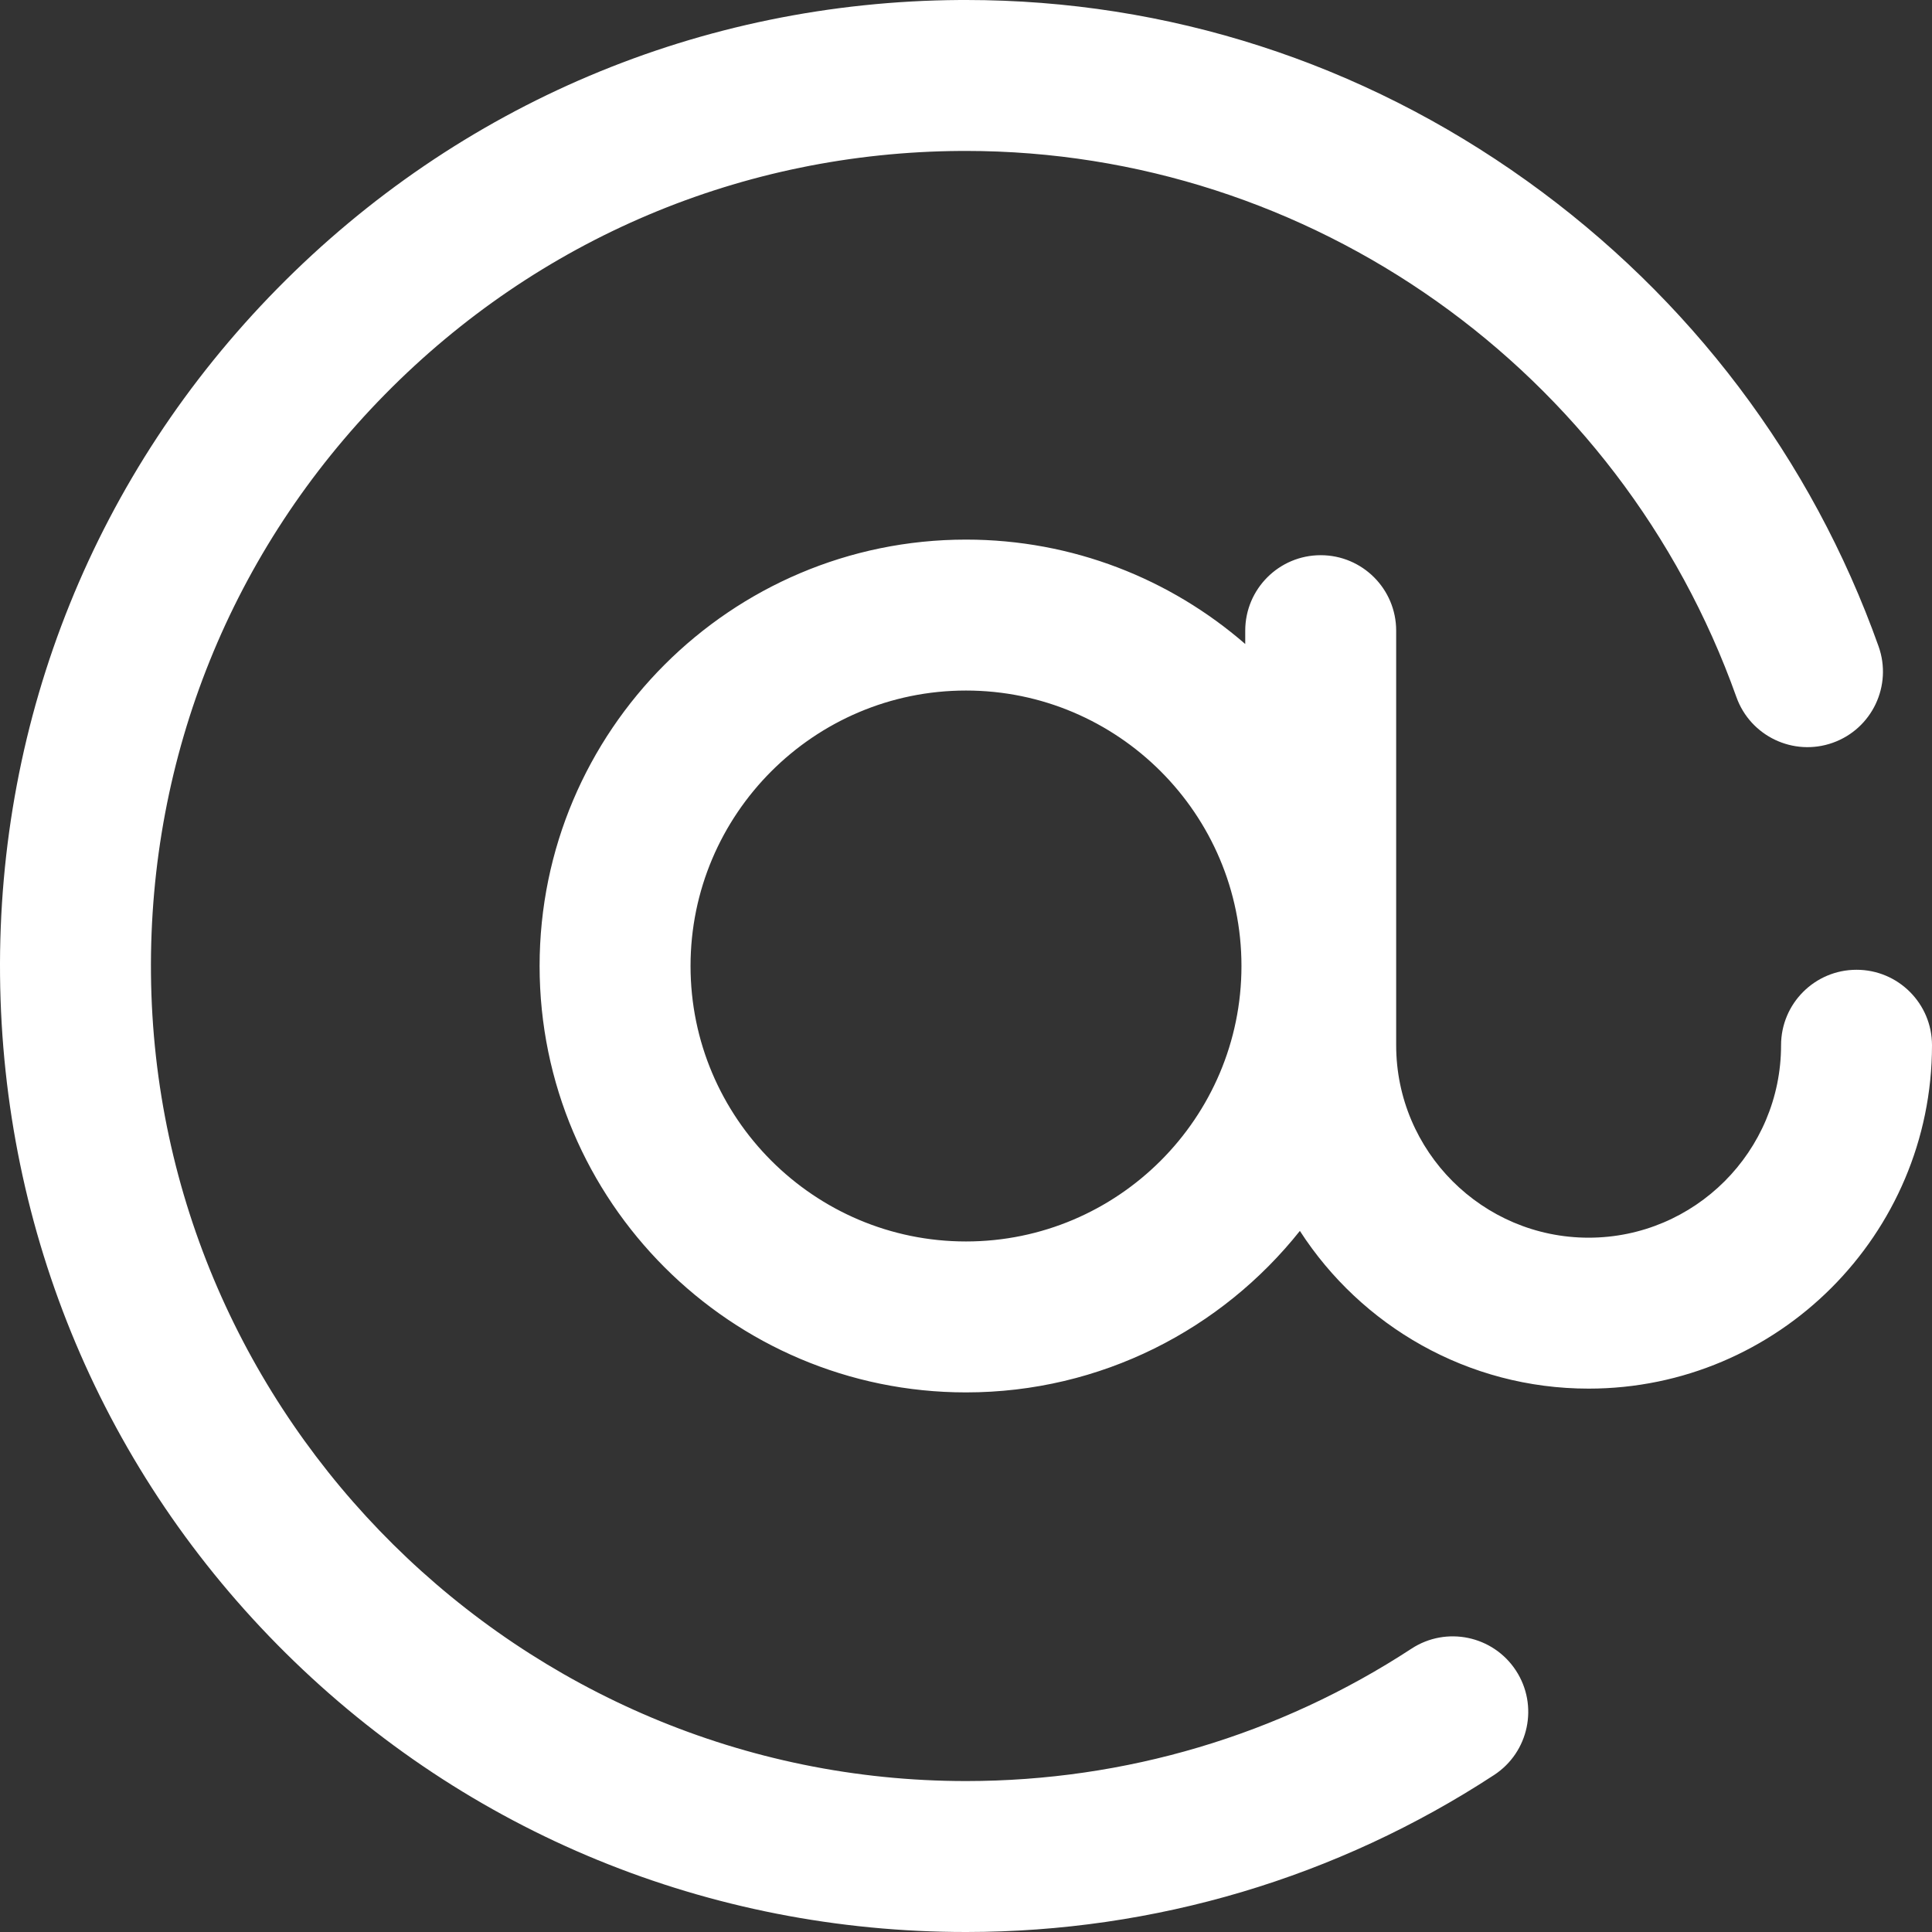 <svg height="512pt" viewBox="0 0 512 512" width="512pt" xmlns="http://www.w3.org/2000/svg" id="fi_1294274">
	<rect x="0" y="0" width="512" height="512" fill="#333333" stroke="none"/>
	<path
		fill="#fff"
		d="m401.738 442.711c6.047 9.242 3.453 21.637-5.793 27.684-41.586 27.195-89.938 41.582-139.824 41.605-.039 0-.082 0-.121 0-68.098.004-132.102-26.234-180.254-73.891-48.184-47.684-75.078-111.469-75.734-179.598-.66-68.559 25.445-133.211 73.504-182.055 48.066-48.852 112.266-76 180.773-76.453.562 0 1.137-.004 1.699-.004 53.469 0 104.816 16.547 148.613 47.906 43.277 30.988 75.52 73.652 93.238 123.379 3.707 10.406-1.723 21.848-12.125 25.555-10.406 3.707-21.844-1.723-25.555-12.125-30.898-86.707-112.844-144.715-204.195-144.715-.477 0-.938 0-1.414.004-57.797.379-111.965 23.289-152.523 64.508-40.547 41.211-62.57 95.766-62.016 153.613 1.133 117.949 98.02 213.875 215.992 213.875h.098c42.098-.02 82.887-12.148 117.953-35.082 9.242-6.047 21.637-3.453 27.684 5.793zm110.262-165.711c0 50.18-40.82 91-91 91-32.062 0-60.305-16.668-76.52-41.797-20.719 26.059-52.68 42.797-88.48 42.797-62.309 0-113-50.691-113-113s50.691-113 113-113c28.277 0 54.16 10.441 74 27.668v-3.535c0-11.043 8.953-20 20-20s20 8.957 20 20v109.867c0 28.121 22.879 51 51 51s51-22.879 51-51c0-11.047 8.953-20 20-20s20 8.953 20 20zm-183-21c0-40.25-32.746-73-73-73-40.25 0-73 32.75-73 73 0 40.254 32.75 73 73 73 40.254 0 73-32.746 73-73zm0 0"></path>
</svg>
